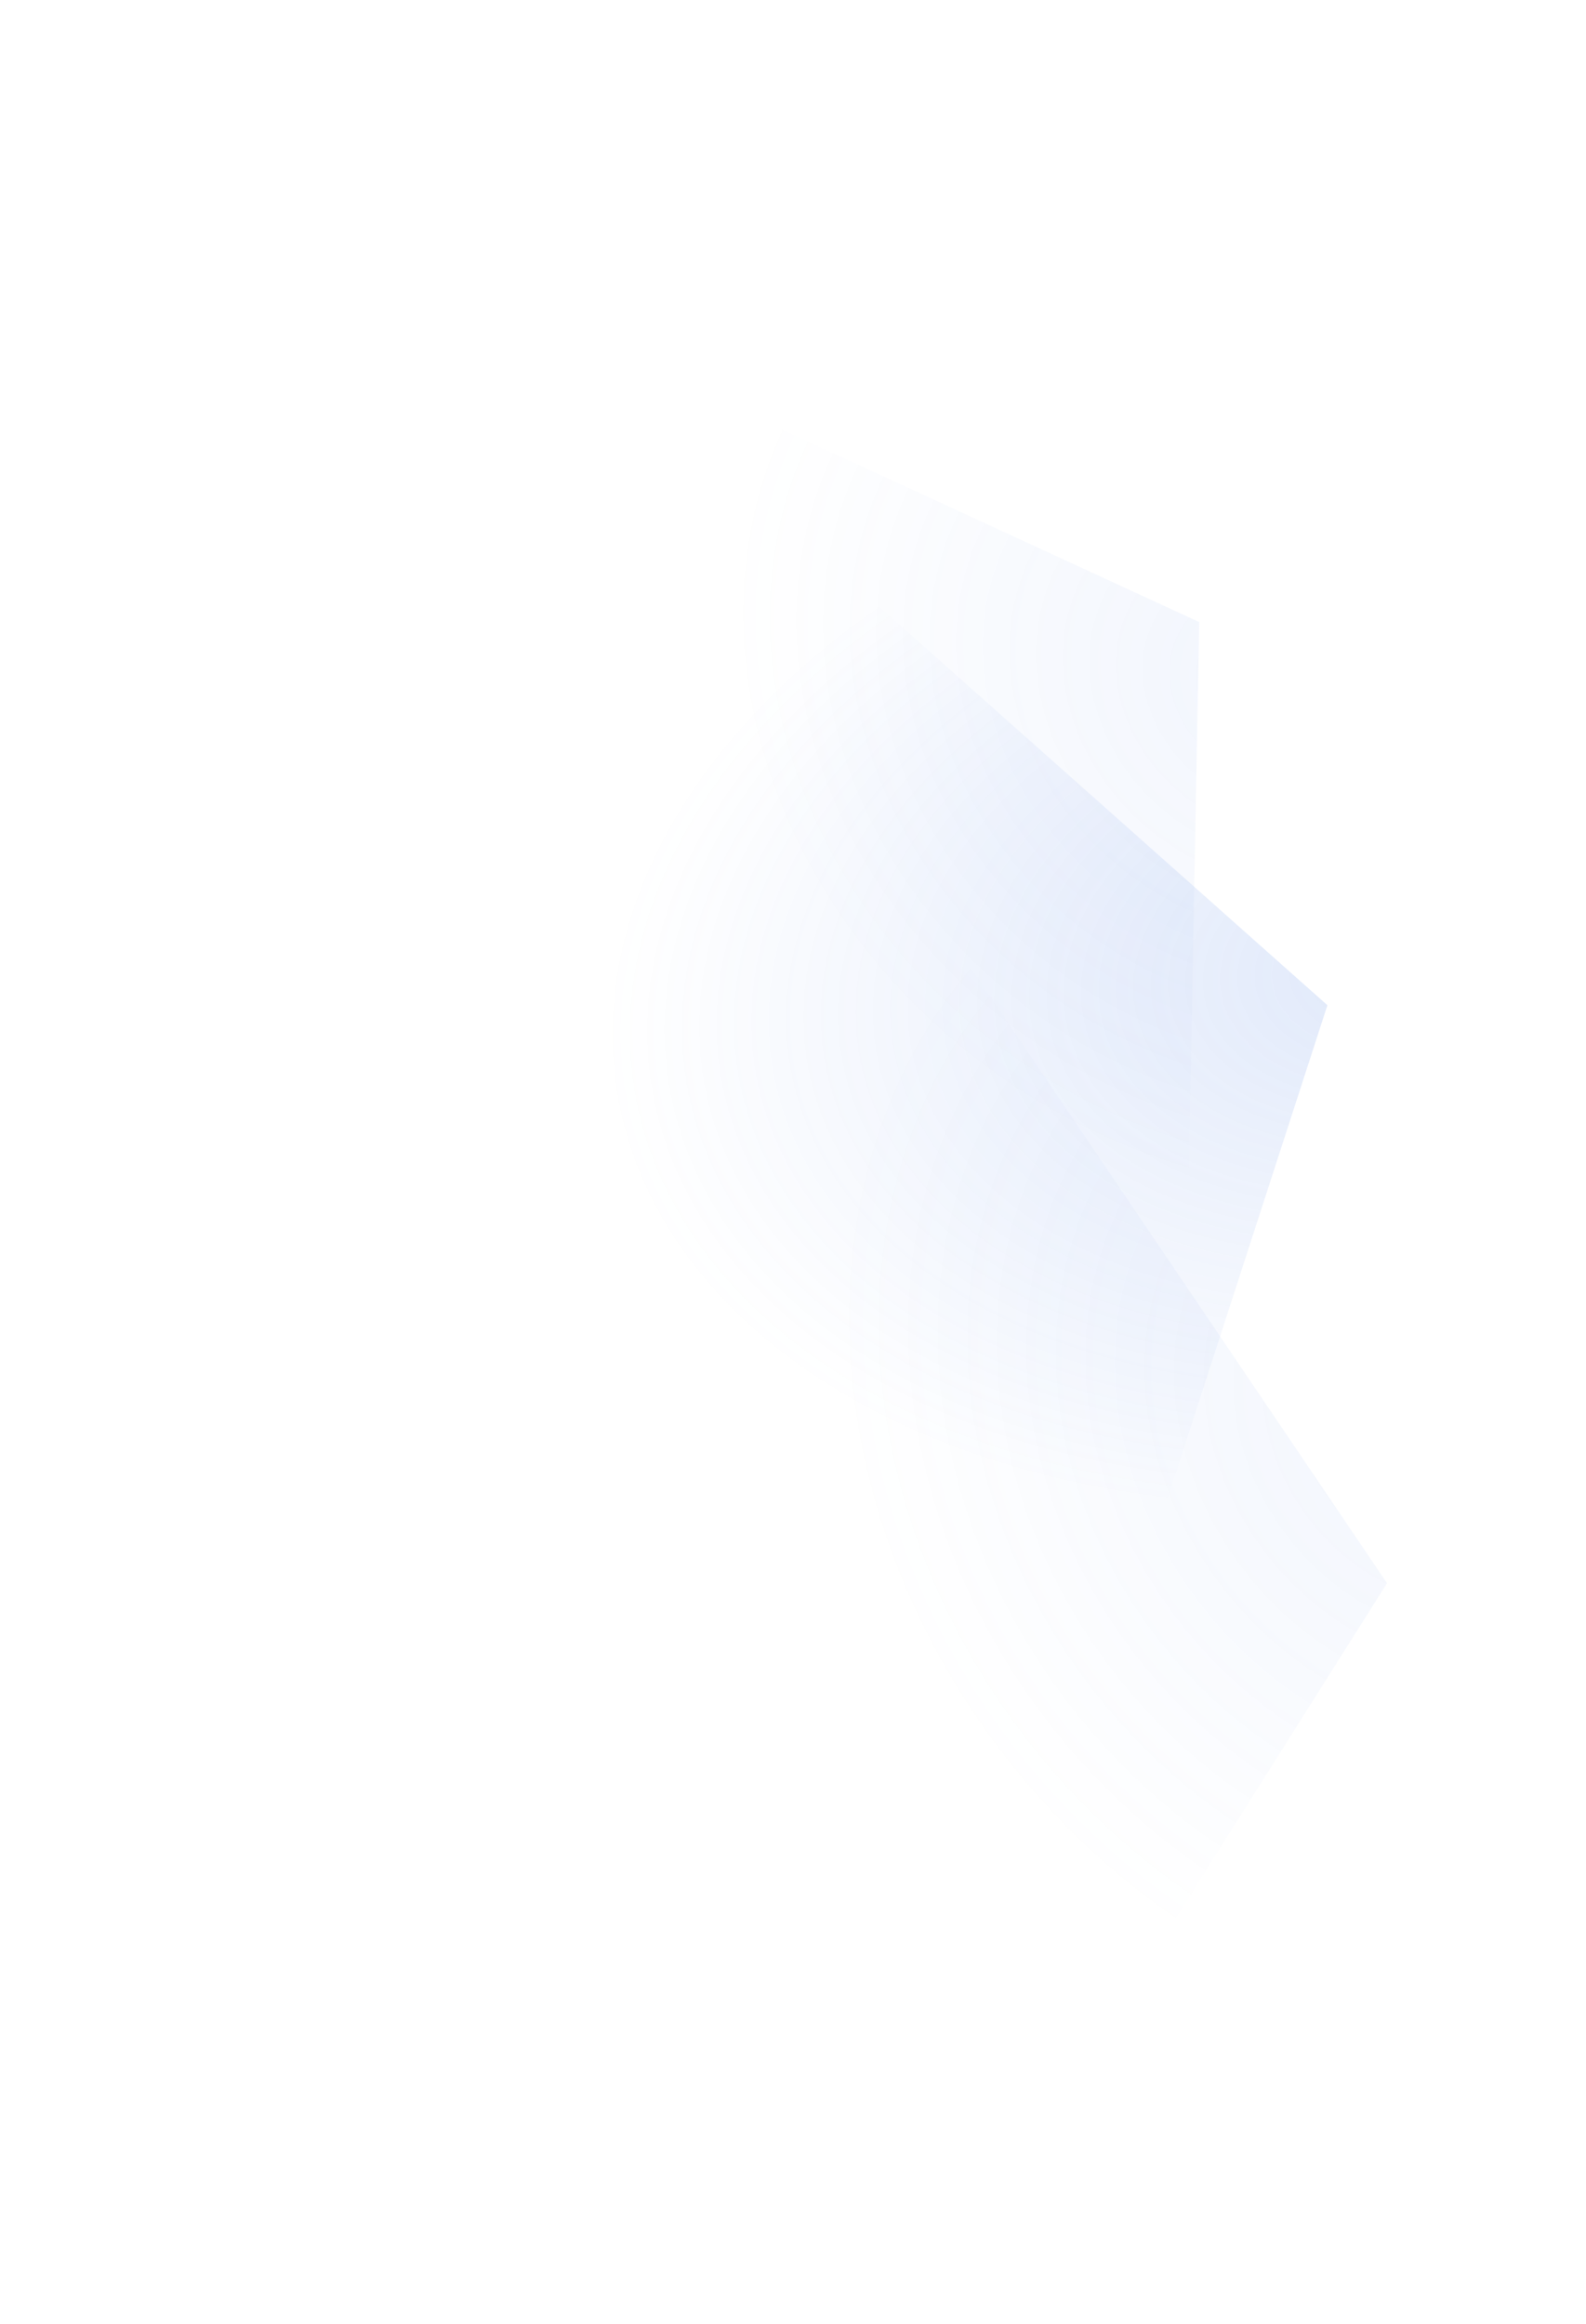 <?xml version="1.0" encoding="UTF-8"?> <svg xmlns="http://www.w3.org/2000/svg" width="1682" height="2464" viewBox="0 0 1682 2464" fill="none"><path data-figma-bg-blur-radius="169.669" d="M427.63 270.127L1271.83 659.494L1254.43 1575.81L417.612 1200.41L427.63 270.127Z" fill="url(#paint0_radial_1613_31)" fill-opacity="0.08"></path><path data-figma-bg-blur-radius="169.669" d="M950.044 908.427L1470.98 1678.43L981.961 2453.55L460.116 1699.31L950.044 908.427Z" fill="url(#paint1_radial_1613_31)" fill-opacity="0.08"></path><path data-figma-bg-blur-radius="169.669" d="M712.906 448.048L1407.75 1065.68L1125.14 1937.51L433.307 1335.38L712.906 448.048Z" fill="url(#paint2_radial_1613_31)" fill-opacity="0.18"></path><defs><clipPath id="bgblur_0_1613_31_clip_path" transform="translate(-247.945 -100.458)"><path d="M427.63 270.127L1271.83 659.494L1254.43 1575.81L417.612 1200.41L427.63 270.127Z"></path></clipPath><clipPath id="bgblur_1_1613_31_clip_path" transform="translate(-290.449 -738.759)"><path d="M950.044 908.427L1470.98 1678.43L981.961 2453.55L460.116 1699.31L950.044 908.427Z"></path></clipPath><clipPath id="bgblur_2_1613_31_clip_path" transform="translate(-263.636 -278.38)"><path d="M712.906 448.048L1407.75 1065.68L1125.14 1937.51L433.307 1335.38L712.906 448.048Z"></path></clipPath><radialGradient id="paint0_radial_1613_31" cx="0" cy="0" r="1" gradientUnits="userSpaceOnUse" gradientTransform="translate(1349.74 730.386) rotate(-144.057) scale(608.58 514.793)"><stop stop-color="#5383E5"></stop><stop offset="1" stop-color="#5383E5" stop-opacity="0"></stop></radialGradient><radialGradient id="paint1_radial_1613_31" cx="0" cy="0" r="1" gradientUnits="userSpaceOnUse" gradientTransform="translate(1530.81 1506.05) rotate(-127.458) scale(711.137 601.546)"><stop offset="0.008" stop-color="#5383E5"></stop><stop offset="1" stop-color="#5383E5" stop-opacity="0"></stop></radialGradient><radialGradient id="paint2_radial_1613_31" cx="0" cy="0" r="1" gradientUnits="userSpaceOnUse" gradientTransform="translate(1490.13 1021.2) rotate(170.399) scale(857.376 572.221)"><stop stop-color="#5383E5"></stop><stop offset="1" stop-color="#5383E5" stop-opacity="0"></stop></radialGradient></defs></svg> 